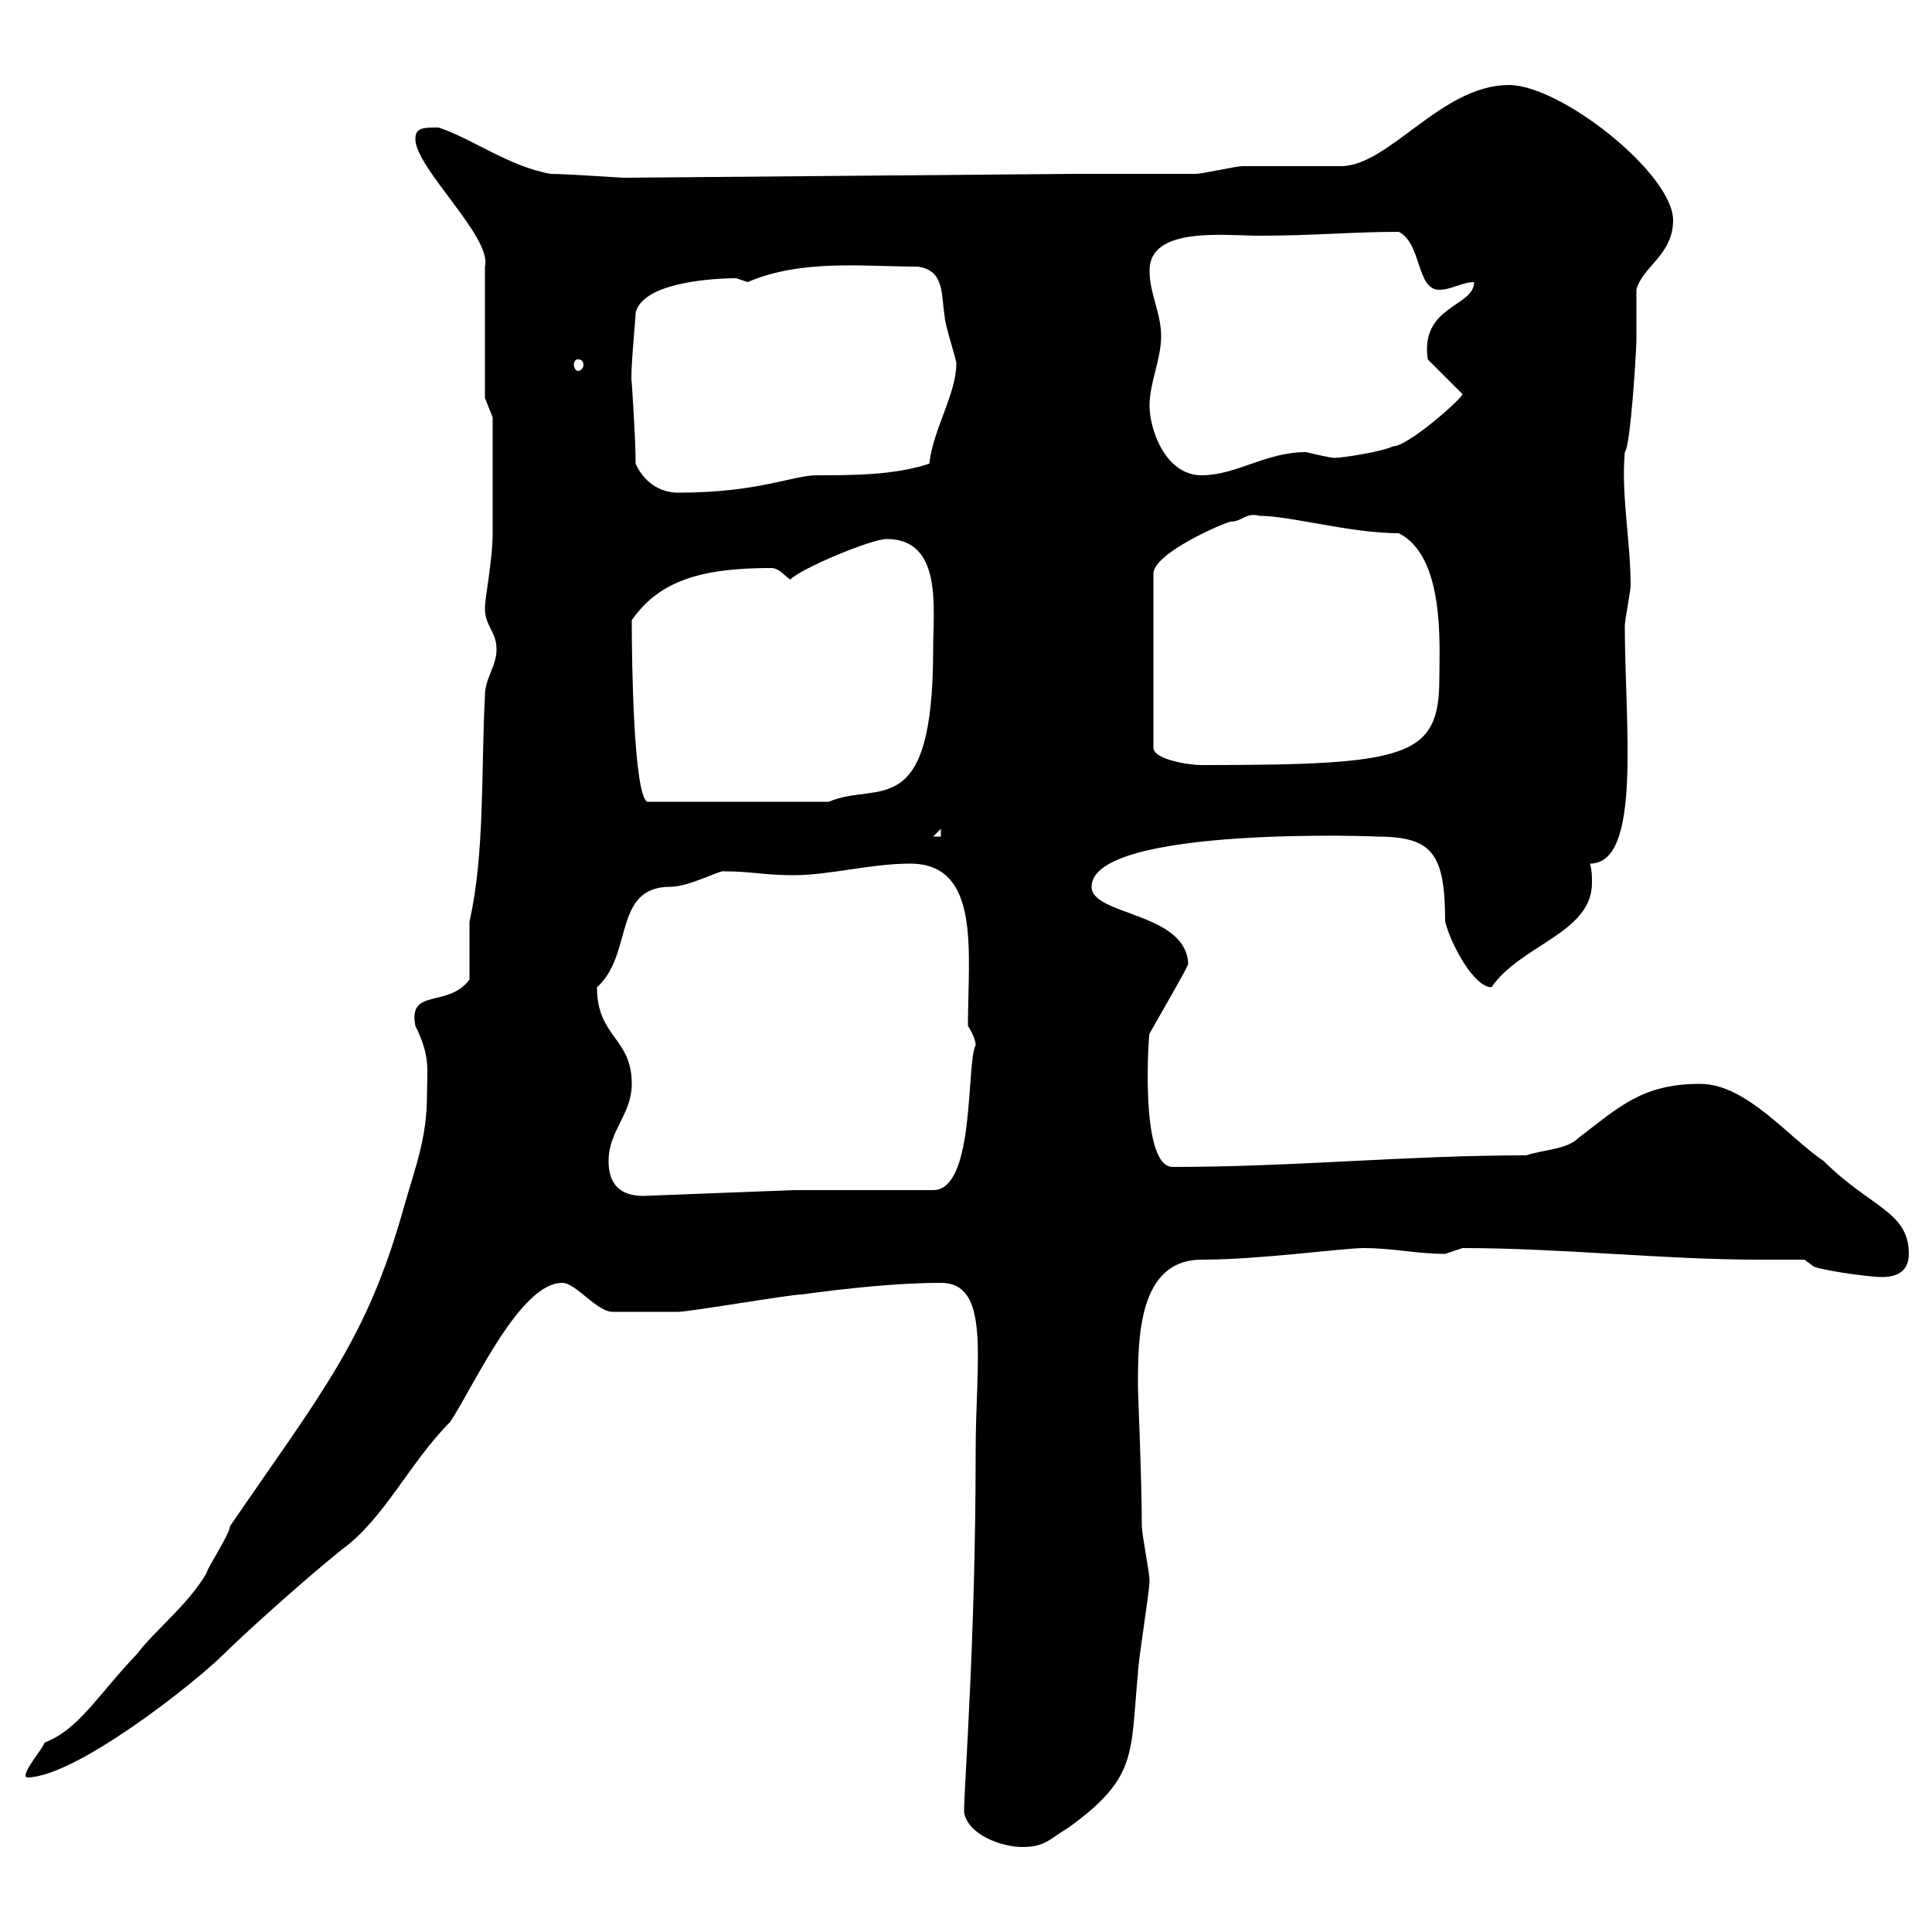 <svg xmlns="http://www.w3.org/2000/svg" xmlns:xlink="http://www.w3.org/1999/xlink" width="300" height="300"><path d="M149.70 281.40C150.30 285 155.70 286.80 158.70 286.80C162.30 286.80 162.90 285.60 165.90 283.80C176.70 276 175.50 272.40 176.70 259.80C176.70 258 178.50 247.20 178.50 245.40C178.50 244.20 177.30 238.20 177.30 237C177.30 229.80 176.70 216.30 176.70 215.40C176.70 207.90 176.70 195.60 186.60 195.60C195.60 195.60 208.50 193.80 211.80 193.80C216.30 193.80 219.90 194.70 224.40 194.70C224.40 194.70 227.10 193.80 227.10 193.80C242.70 193.80 258 195.60 273.30 195.60C275.70 195.60 278.10 195.60 280.20 195.60L281.40 196.50C281.70 197.10 290.10 198.30 292.20 198.30C294.60 198.30 296.40 197.40 296.40 194.70C296.40 188.10 290.40 187.50 283.20 180.30C277.80 176.70 271.20 168.30 264 168.30C255 168.30 251.40 171.90 245.10 176.70C243.30 178.50 239.70 178.50 237 179.40C218.40 179.40 201 181.20 182.10 181.20C176.70 181.20 178.50 159 178.50 160.50C181.20 155.70 184.20 150.60 184.50 149.70C184.20 141.60 169.50 142.20 169.50 137.70C169.50 128.10 215.40 129.90 213.60 129.90C222.30 129.90 224.40 132.30 224.40 143.10C225.30 146.70 228.90 153.30 231.60 153.30C236.10 146.70 247.20 144.90 247.20 137.10C247.20 135.90 247.20 135.30 246.90 134.10C255 134.10 252.30 112.50 252.30 97.20C252.30 96.30 253.20 91.80 253.20 90.90C253.20 84 251.70 76.80 252.30 70.20C253.20 69.30 254.10 54.30 254.10 52.80C254.10 52.20 254.10 45.60 254.10 45C255 41.40 259.80 39.60 259.80 34.20C259.80 27 242.40 13.20 234.30 13.20C223.80 13.20 215.70 25.80 208.20 25.80C206.40 25.80 194.70 25.80 192.90 25.80C192 25.80 186.60 27 185.70 27C182.70 27 169.50 27 166.50 27L96.90 27.60C96.30 27.60 87.90 27 85.50 27C78.90 25.80 73.50 21.60 68.10 19.80C65.70 19.80 64.50 19.80 64.50 21.60C64.50 26.10 76.50 36.90 75.30 41.40L75.30 61.80L76.50 64.80C76.50 66.60 76.50 79.20 76.50 82.80C76.50 87 75.30 92.70 75.30 94.50C75.30 97.20 77.10 98.10 77.10 100.80C77.10 103.50 75.30 105.30 75.30 108C74.70 119.40 75.30 132.60 72.90 143.10C72.90 144.30 72.90 150.30 72.90 152.10C69.60 156.60 63.30 153.30 64.50 159.30C66.90 164.10 66.30 166.20 66.30 170.10C66.30 176.70 64.50 181.20 62.70 187.50C57 207.90 50.10 216 35.70 237C35.70 238.20 32.10 243.60 32.10 244.20C29.40 249 24 253.20 21.30 256.80C15 263.40 12.30 268.50 6.90 270.60C6.90 271.20 3 275.70 4.20 276C11.70 276 30.30 261.30 34.80 256.80C37.50 254.10 47.10 245.40 53.10 240.60C59.70 235.80 63.60 227.10 69.90 220.80C73.50 215.40 80.70 199.20 87.30 199.20C89.40 199.20 92.70 203.70 95.10 203.70C96.90 203.70 104.10 203.70 105.30 203.70C107.10 203.70 122.70 201 124.50 201C131.10 200.10 139.20 199.20 146.10 199.20C153.90 199.20 151.50 211.20 151.50 225.30C151.50 254.70 149.70 277.20 149.70 281.40ZM94.50 180.30C94.50 175.50 98.10 173.10 98.10 168.30C98.10 161.10 92.70 161.10 92.70 153.30C98.40 148.20 95.10 137.70 104.10 137.70C107.10 137.70 111.90 135 112.50 135.30C116.70 135.30 118.50 135.90 123.30 135.90C128.70 135.90 135.30 134.10 141.30 134.10C152.40 134.10 150.30 147.90 150.30 159.30C150.30 159.30 151.50 161.10 151.50 162.30C150 165 151.50 184.80 144.90 184.80L123.30 184.80L99.90 185.70C96.30 185.70 94.50 183.90 94.50 180.30ZM146.10 128.70L146.10 129.90L144.90 129.90ZM98.10 96.30C102.30 90.30 108.60 88.20 119.70 88.20C120.90 88.20 121.50 89.10 122.70 90C124.50 88.20 135.30 83.70 137.70 83.70C146.40 83.70 144.90 94.50 144.90 100.80C144.90 128.10 136.20 121.20 128.70 124.50L100.50 124.50C98.40 123.30 98.10 103.20 98.10 96.30ZM195.60 80.10C200.40 80.10 209.70 82.80 217.20 82.80C224.40 86.40 223.50 100.20 223.50 105.30C223.50 117.60 218.70 118.80 186.60 118.80C184.50 118.80 179.10 117.90 179.10 116.10L179.10 89.10C179.10 85.80 190.50 81 191.10 81C192.90 81 193.50 79.50 195.60 80.10ZM98.70 72C98.70 67.80 98.10 59.70 98.10 59.40C97.80 58.50 98.70 49.50 98.70 48.60C99.90 43.20 113.70 43.20 114.30 43.20C114.30 43.20 116.10 43.80 116.10 43.80C124.50 40.20 134.10 41.40 142.50 41.40C146.70 42 146.10 45.60 146.70 49.20C146.70 50.40 148.50 55.80 148.50 56.40C148.50 61.20 144.90 66.60 144.30 72C138.90 73.80 132.30 73.80 126.90 73.80C123 73.80 117.90 76.50 105.30 76.50C102.30 76.50 99.90 74.70 98.70 72ZM178.50 63C178.50 59.40 180.30 55.80 180.30 52.20C180.30 48.60 178.50 45.60 178.50 42C178.50 35.10 190.20 36.60 195.60 36.60C204 36.60 210 36 217.20 36C220.80 37.80 219.90 45 223.50 45C225.30 45 227.10 43.80 228.90 43.80C228.90 47.70 220.50 47.40 221.70 55.80L227.10 61.20C227.10 61.80 218.70 69.30 216.30 69.30C214.50 70.20 208.20 71.10 207.30 71.10C206.40 71.10 202.80 70.20 202.80 70.20C196.50 70.20 192 73.80 186.60 73.80C180.90 73.80 178.50 66.60 178.50 63ZM89.70 55.80C90.30 55.80 90.60 56.10 90.60 56.70C90.60 57 90.30 57.60 89.70 57.60C89.40 57.60 89.10 57 89.10 56.70C89.10 56.10 89.40 55.80 89.70 55.80Z"/></svg>